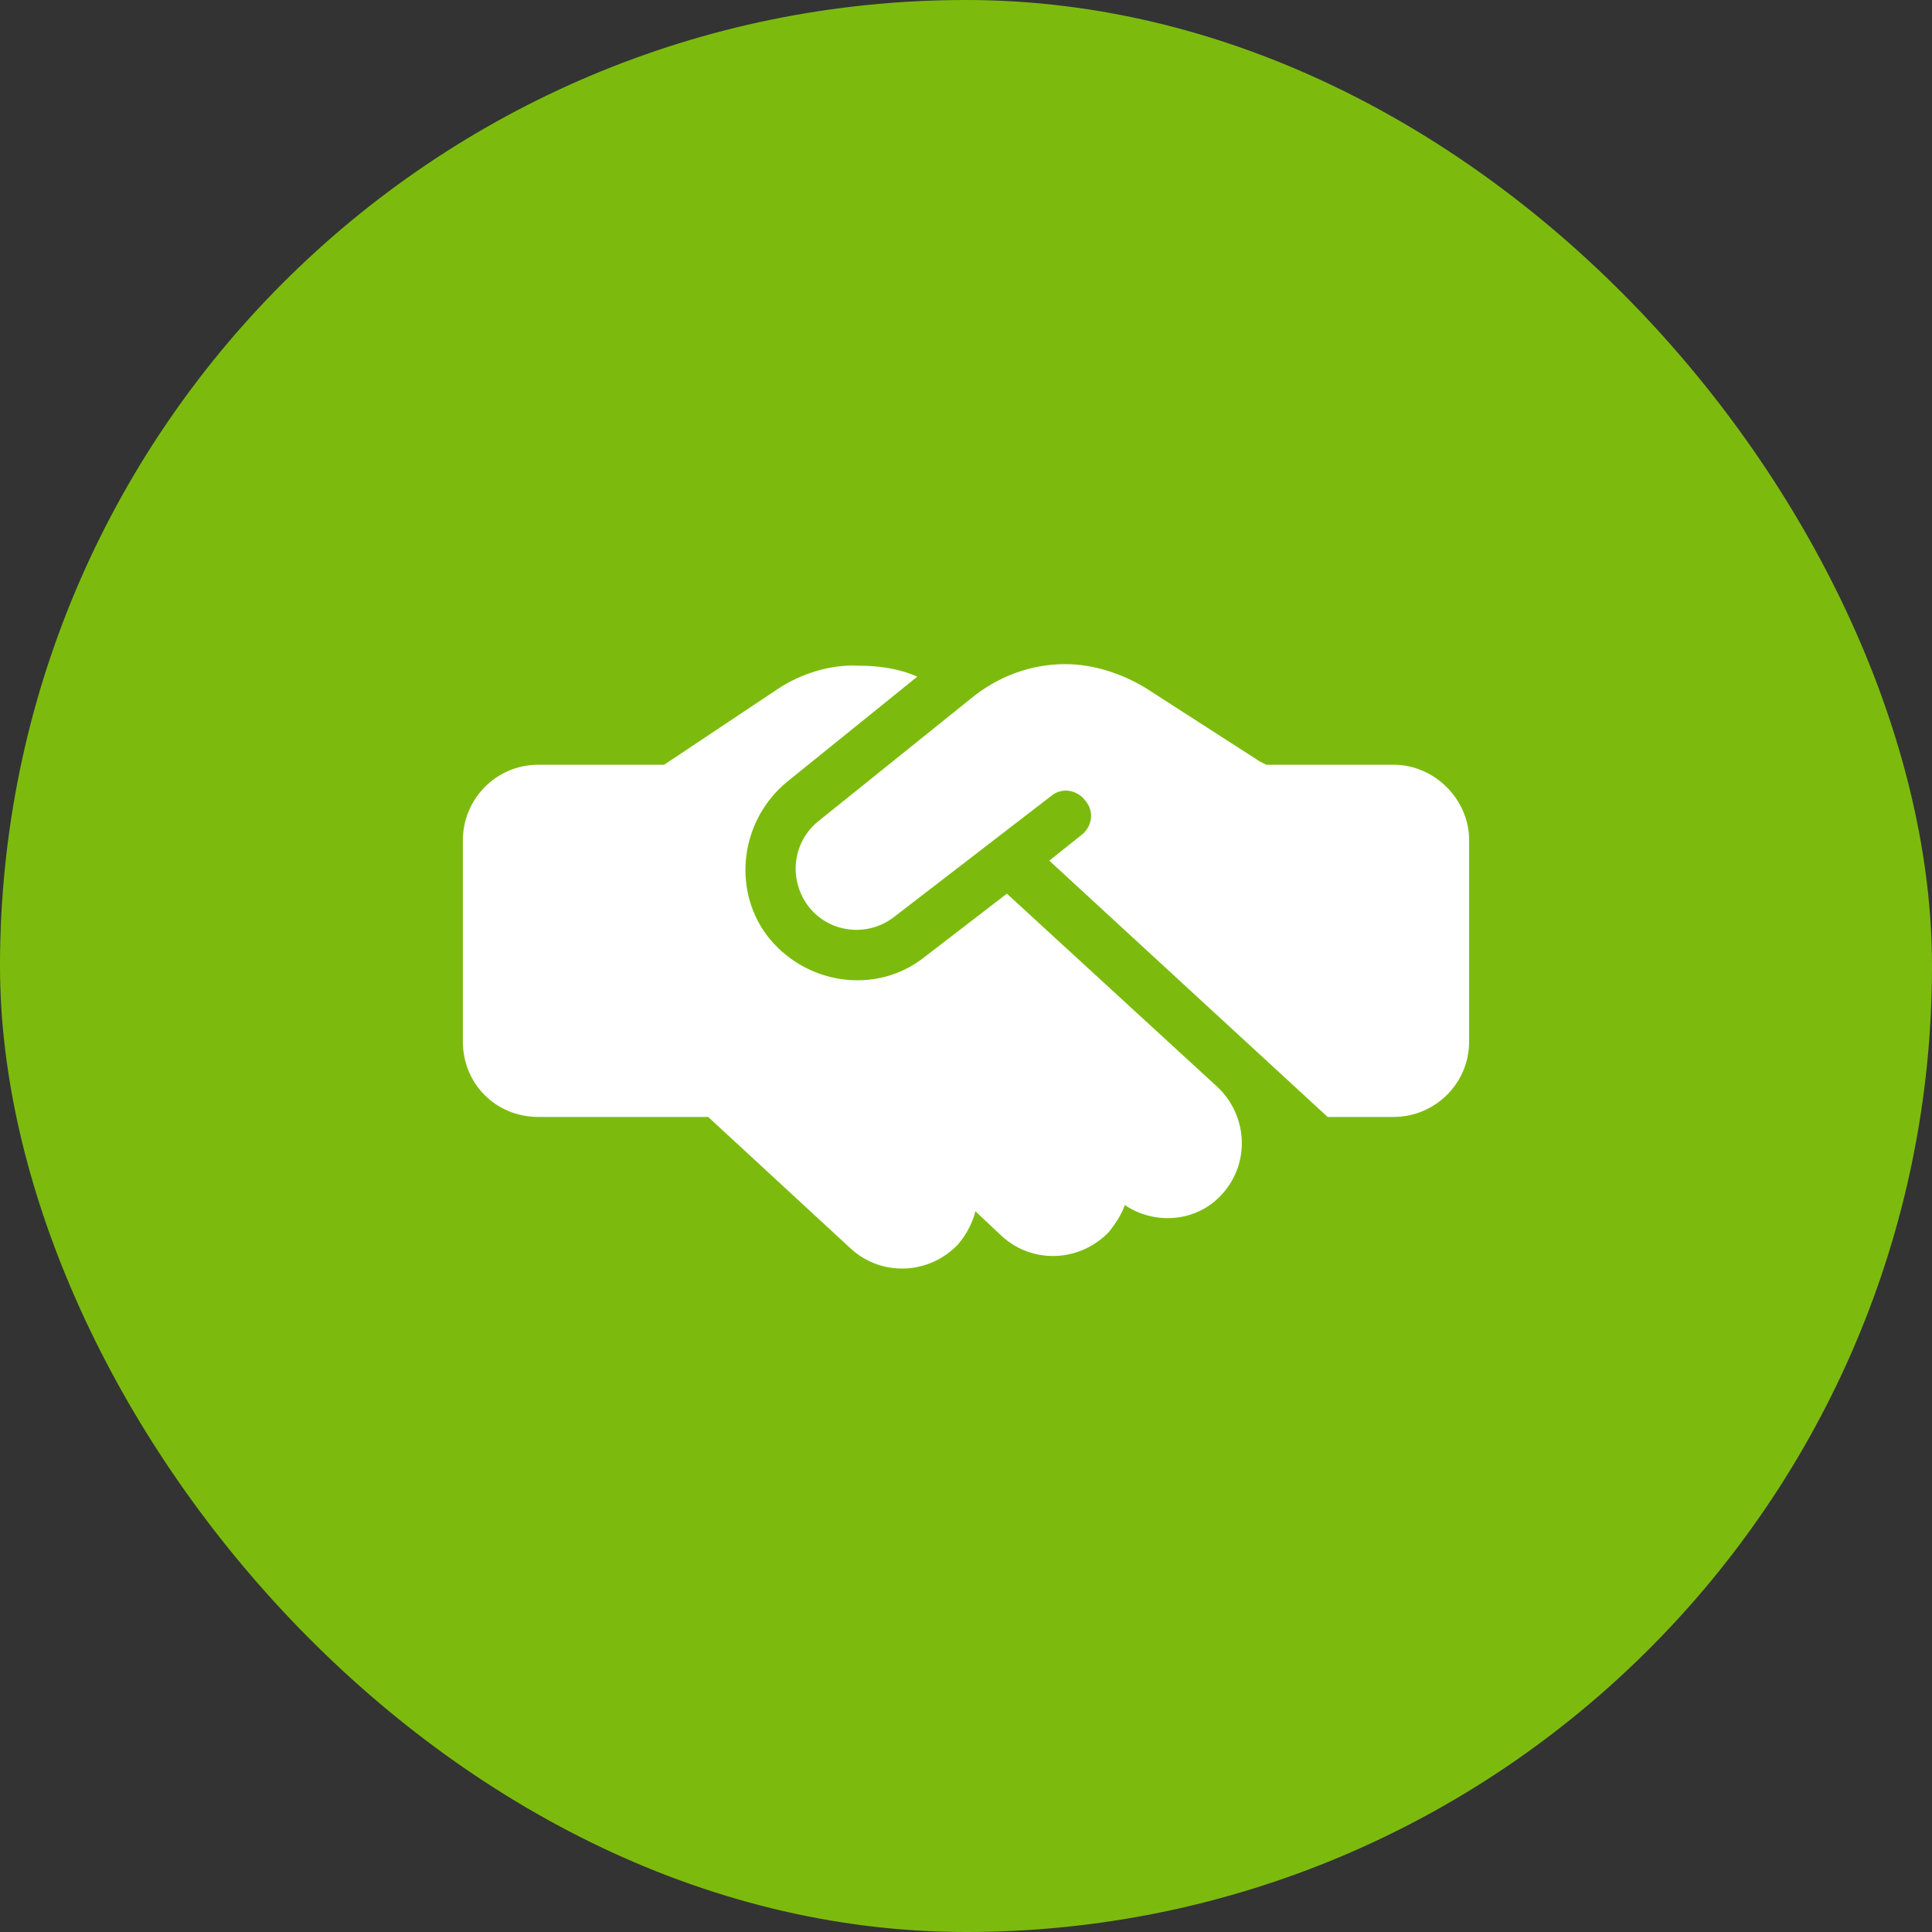 <svg width="48" height="48" viewBox="0 0 48 48" fill="none" xmlns="http://www.w3.org/2000/svg">
<rect x="0" y="0" width="48" height="48" fill="#333333" stroke="none"/>
<rect width="48" height="48" rx="24" fill="#7CBB0E"/>
<path d="M24.117 17.359C24.781 16.812 25.602 16.5 26.461 16.5C27.164 16.5 27.867 16.734 28.453 17.086L31.305 18.922L31.461 19H31.5H31.656H34.625C35.641 19 36.5 19.859 36.5 20.875V25.875C36.5 26.93 35.641 27.75 34.625 27.75H32.984L26.07 21.383L26.852 20.758C27.125 20.562 27.203 20.172 26.969 19.898C26.773 19.625 26.383 19.547 26.109 19.781L22.203 22.789C21.539 23.297 20.562 23.18 20.055 22.477C19.586 21.812 19.703 20.914 20.328 20.406L24.117 17.359ZM25.016 22.203L30.25 27.008C30.992 27.711 31.07 28.883 30.367 29.664C29.742 30.367 28.688 30.445 27.945 29.938C27.867 30.172 27.711 30.406 27.555 30.602C26.852 31.344 25.68 31.422 24.898 30.719L24.234 30.094C24.156 30.406 24 30.68 23.805 30.914C23.102 31.656 21.93 31.734 21.148 31.031L17.594 27.75H13.375C12.32 27.75 11.5 26.93 11.5 25.875V20.875C11.5 19.859 12.32 19 13.375 19H16.5L19.312 17.125C19.898 16.734 20.641 16.5 21.344 16.539C21.852 16.539 22.359 16.617 22.789 16.812L19.547 19.43C18.414 20.367 18.18 22.047 19.039 23.219C19.977 24.469 21.773 24.742 22.984 23.766L25.016 22.203Z" fill="white"/>
</svg>
